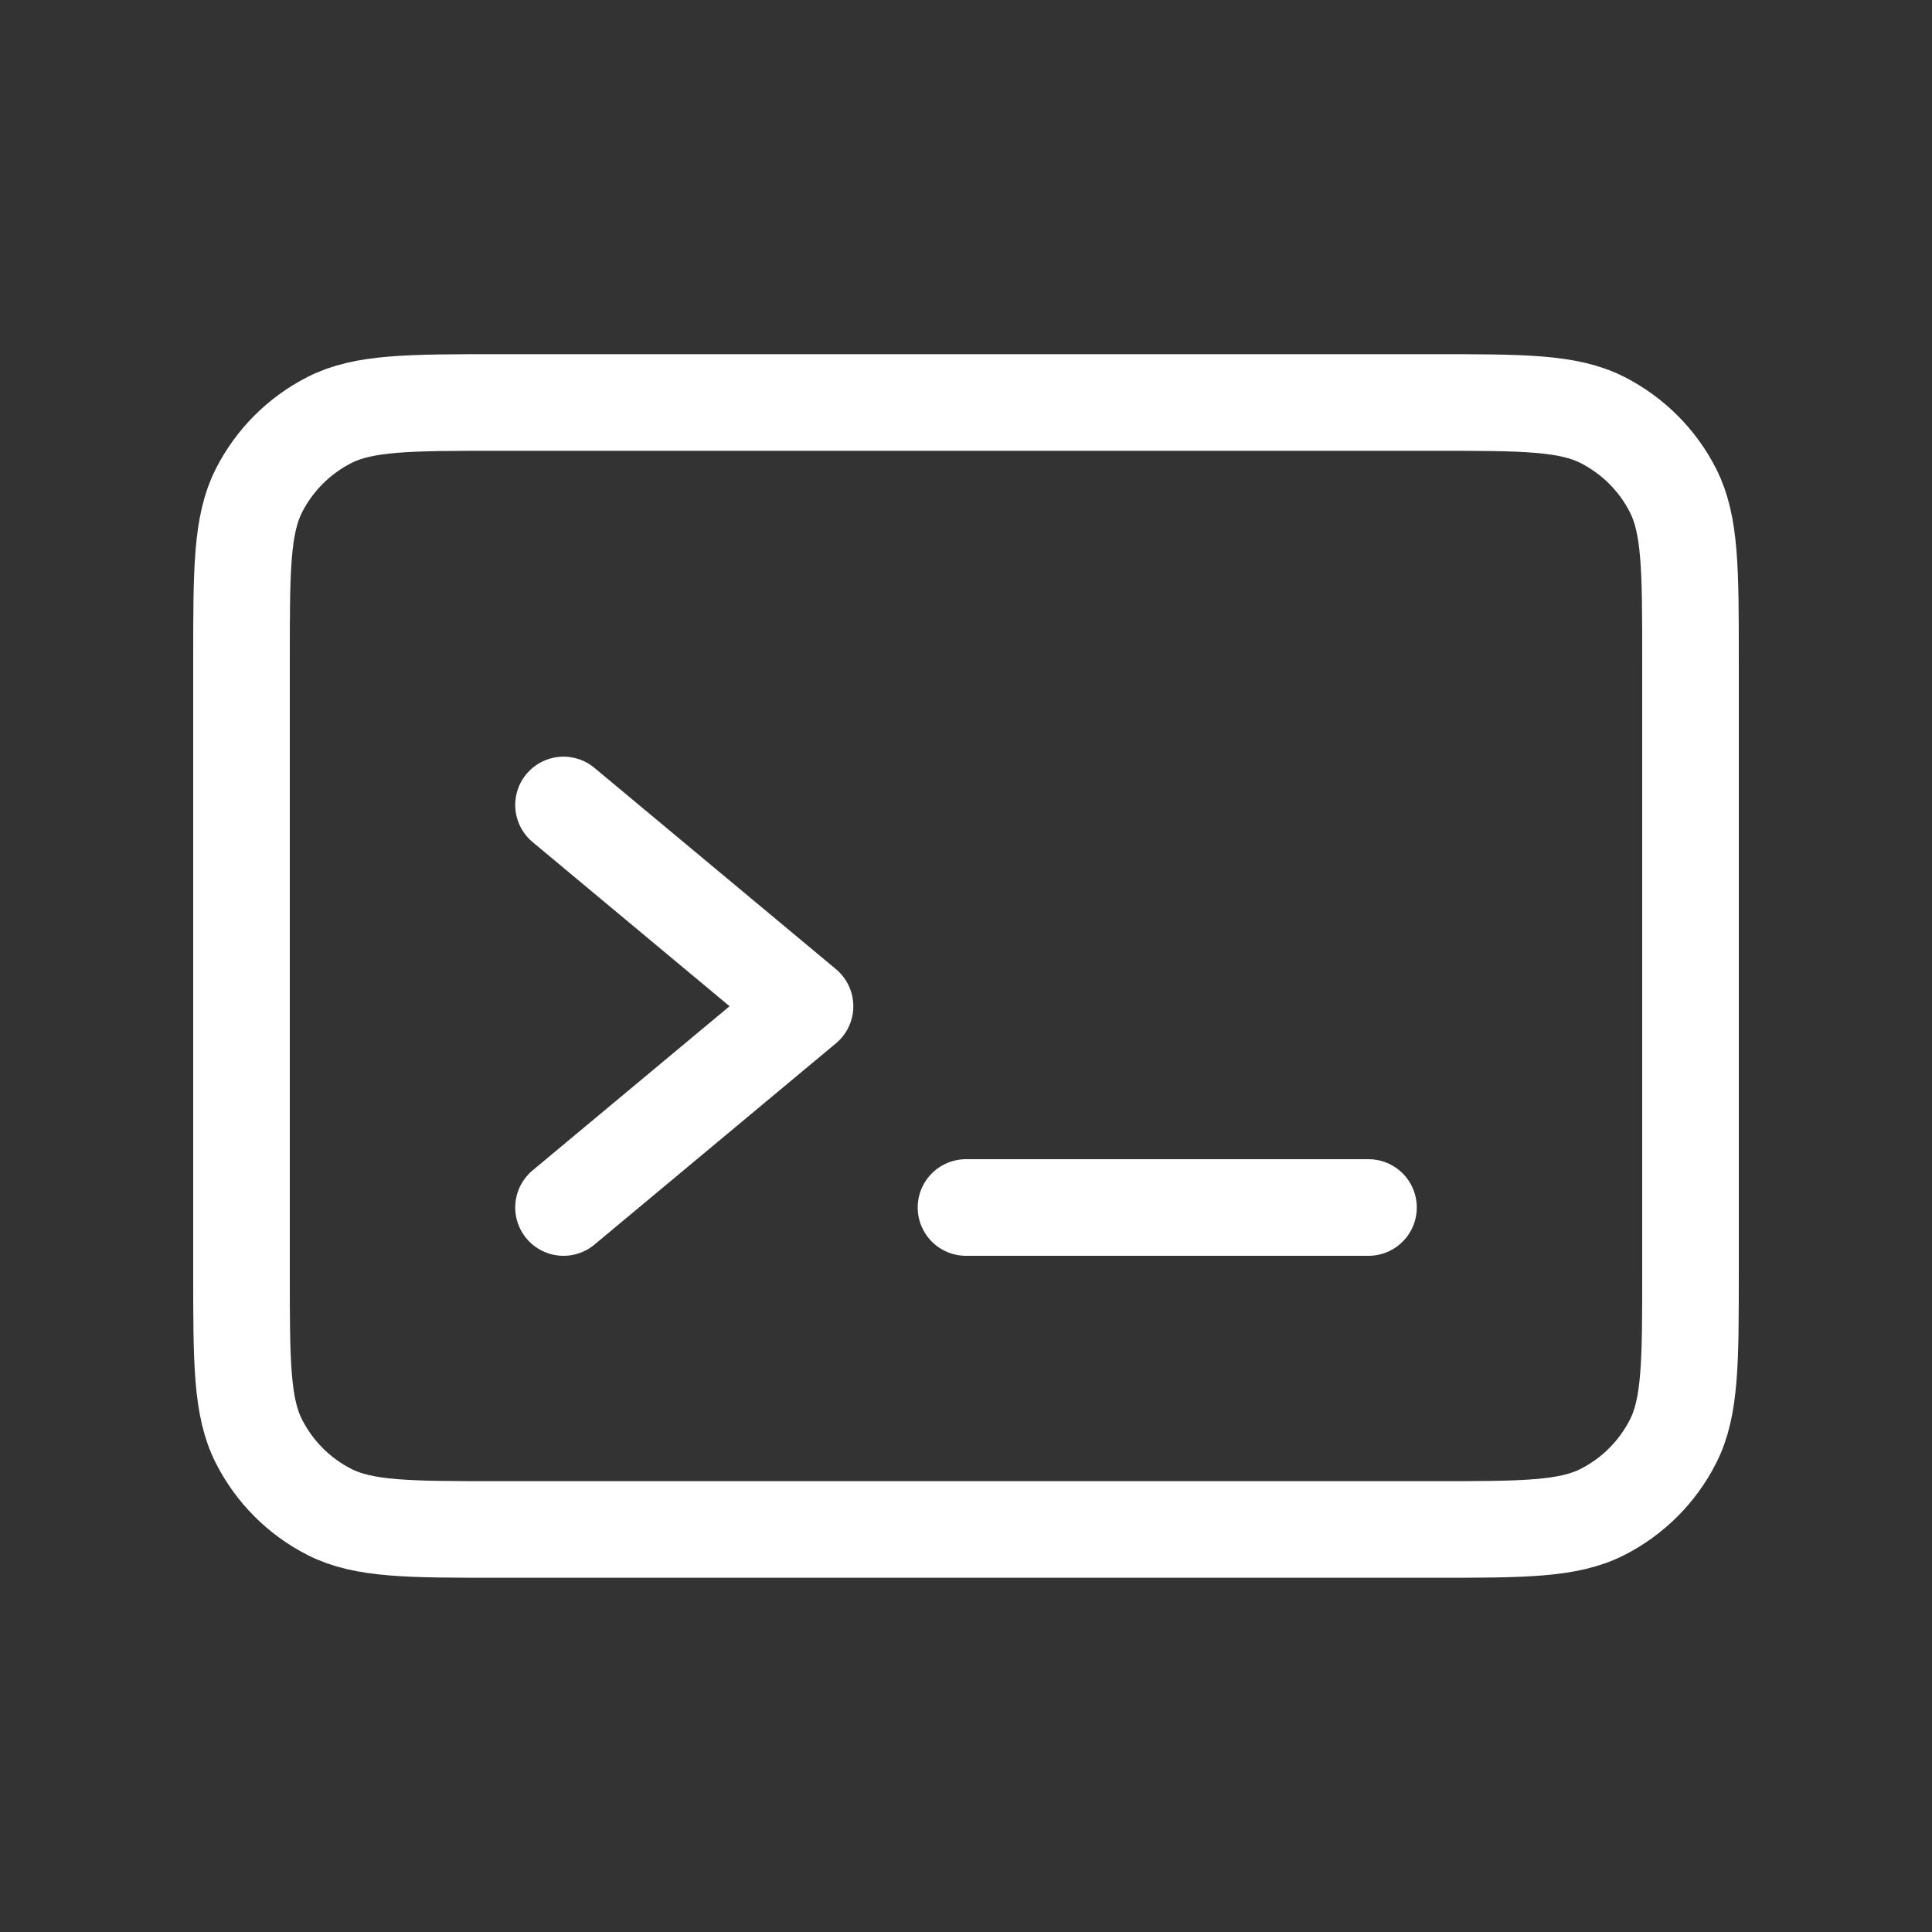 <?xml version="1.0" encoding="UTF-8"?>
<svg xmlns="http://www.w3.org/2000/svg" width="40" height="40" viewBox="0 0 40 40" fill="none">
  <rect x="0" y="0" width="40" height="40" fill="#333333" stroke="none"/>
  <path d="M28.333 25H20M11.667 16.666L16.667 20.833L11.667 25M5 26.333V13.667C5 11.8 5 10.866 5.363 10.153C5.683 9.525 6.192 9.016 6.82 8.696C7.533 8.333 8.467 8.333 10.334 8.333H29.667C31.534 8.333 32.466 8.333 33.179 8.696C33.806 9.016 34.318 9.525 34.637 10.153C35 10.865 35 11.798 35 13.661V26.338C35 28.201 35 29.133 34.637 29.845C34.318 30.473 33.806 30.984 33.179 31.303C32.467 31.666 31.535 31.666 29.672 31.666H10.328C8.465 31.666 7.532 31.666 6.82 31.303C6.192 30.984 5.683 30.473 5.363 29.845C5 29.132 5 28.2 5 26.333Z" stroke="white" stroke-width="2" stroke-linecap="round" stroke-linejoin="round"></path>
</svg>
